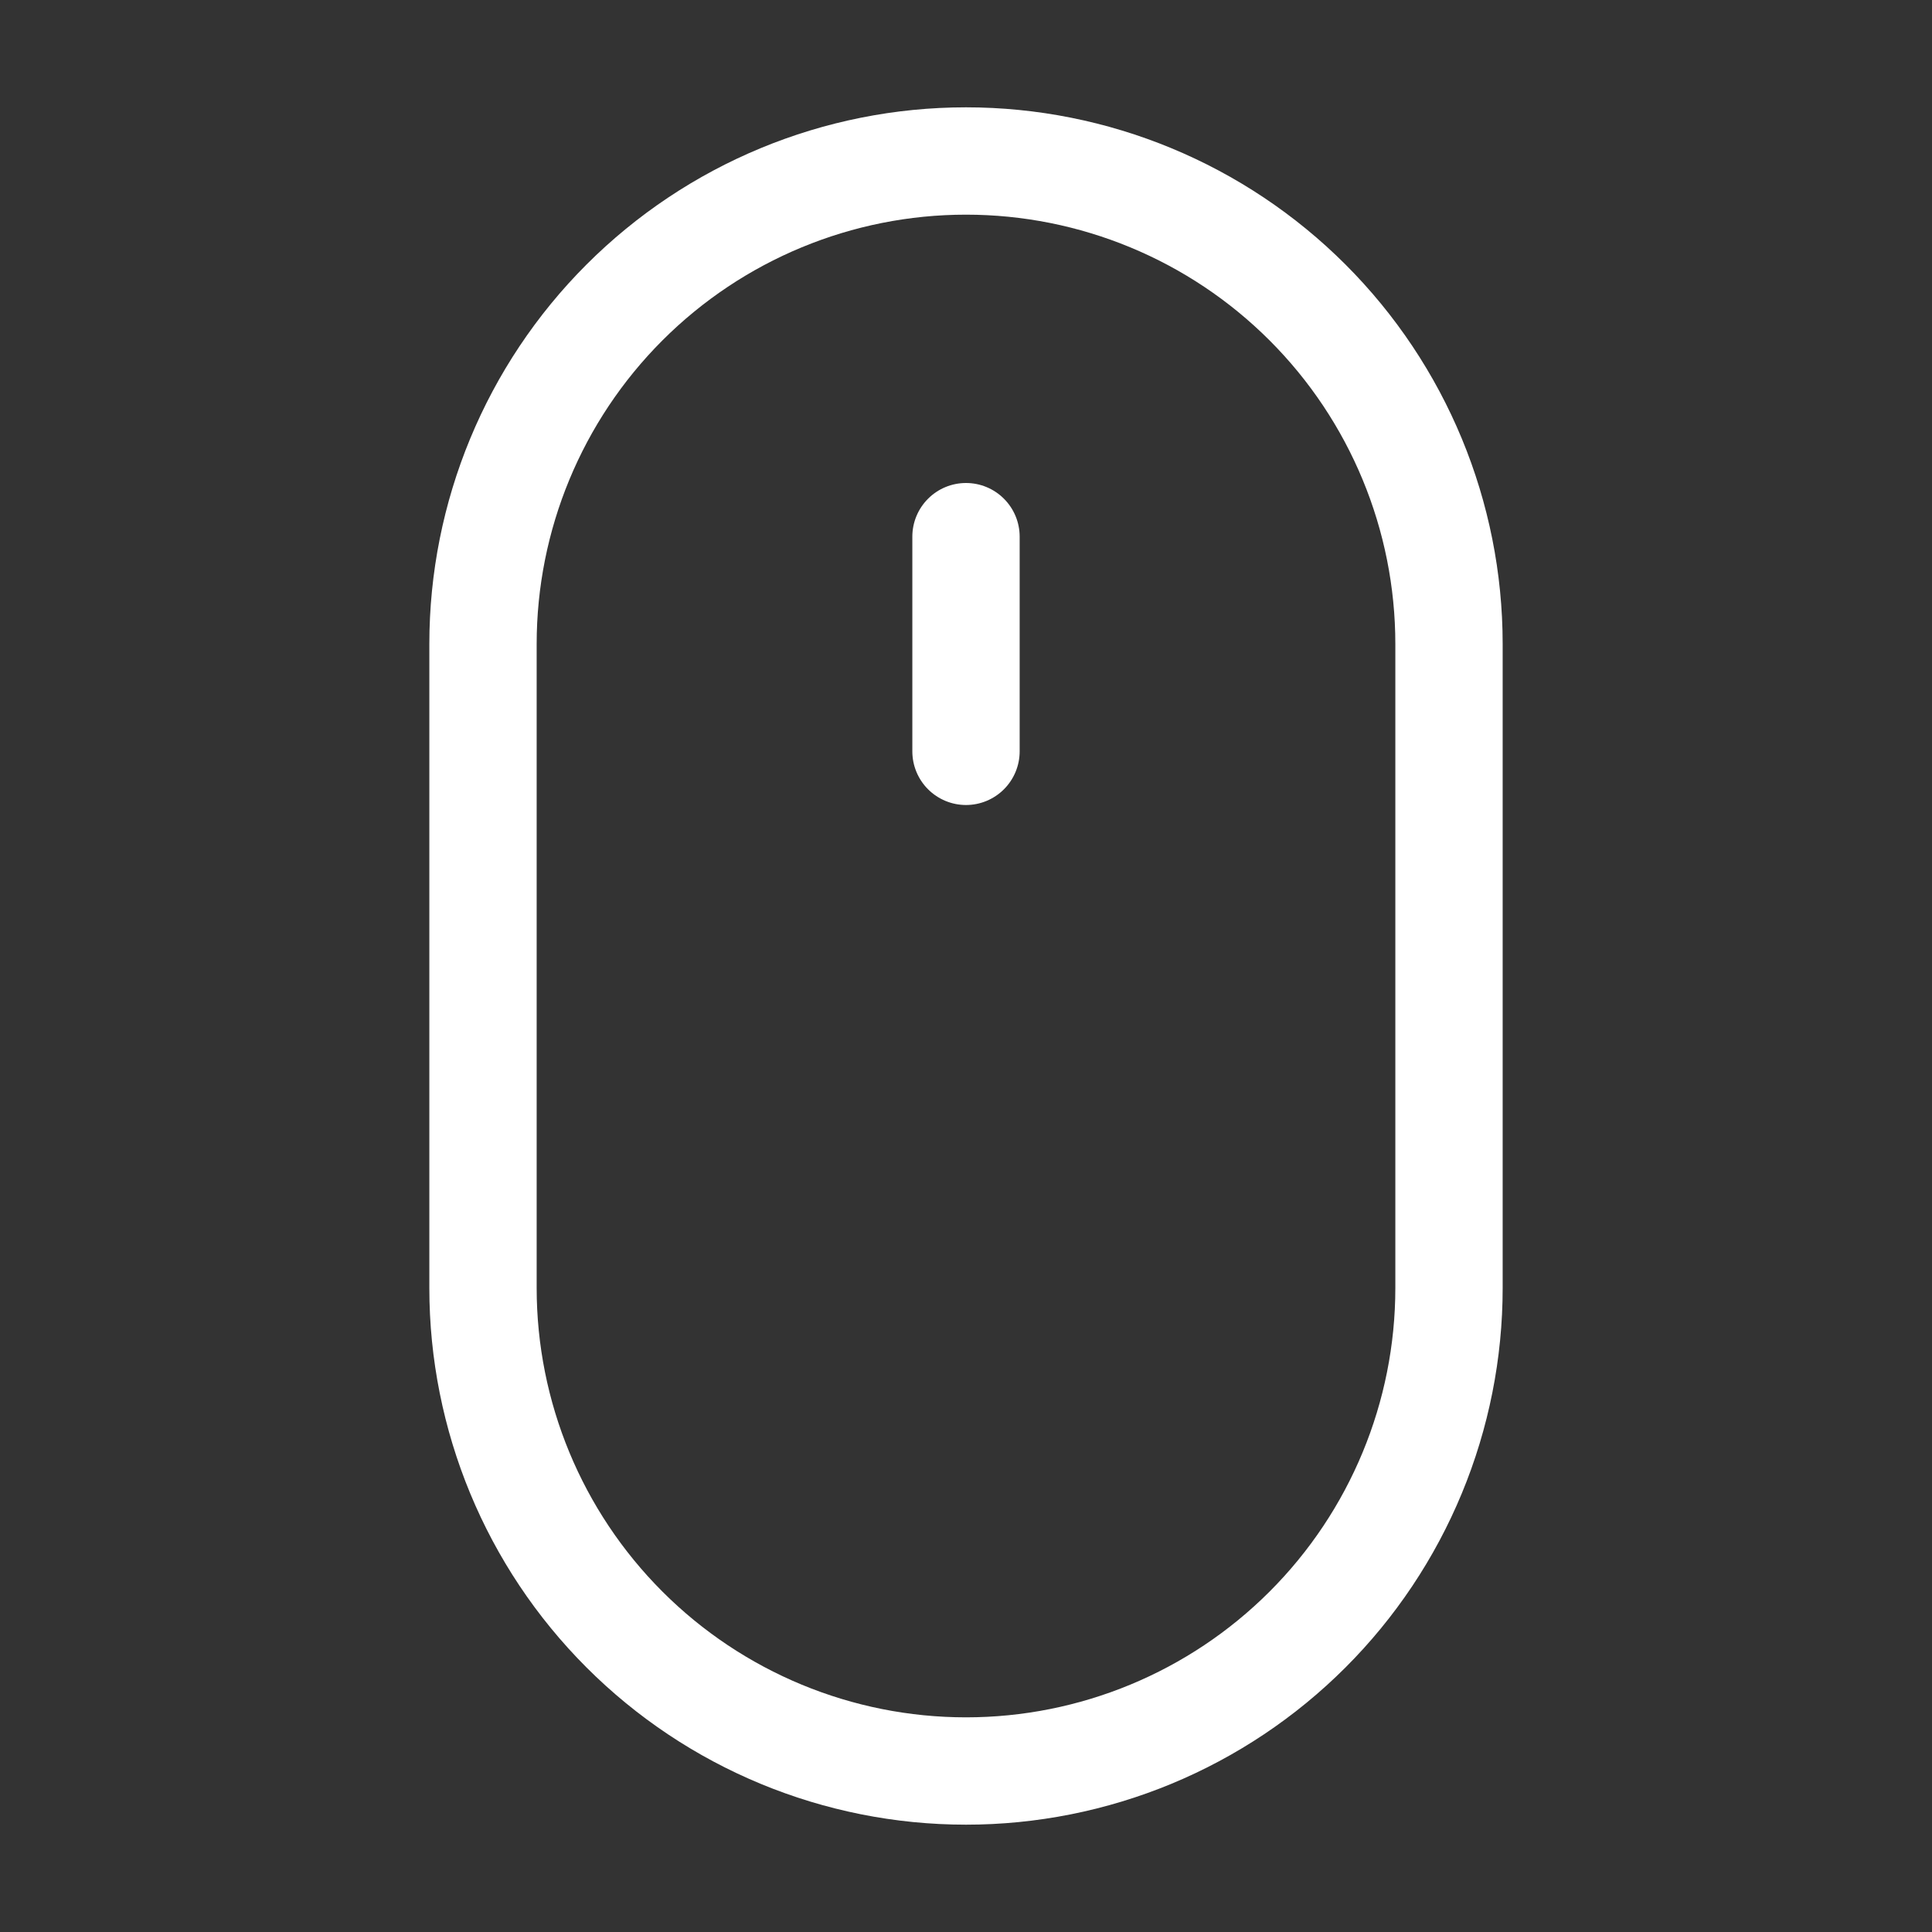 <?xml version="1.0" encoding="UTF-8"?> <svg xmlns="http://www.w3.org/2000/svg" width="130" height="130" viewBox="0 0 130 130" fill="none"><rect x="0" y="0" width="130" height="130" fill="#333333" stroke="none"/> <path d="M65 122.778C55.423 122.778 46.238 118.973 39.466 112.201C32.694 105.429 28.889 96.244 28.889 86.667V43.333C28.889 33.756 32.694 24.571 39.466 17.799C46.238 11.027 55.423 7.222 65 7.222C74.577 7.222 83.762 11.027 90.534 17.799C97.307 24.571 101.111 33.756 101.111 43.333V86.667C101.111 91.409 100.177 96.105 98.362 100.486C96.548 104.867 93.888 108.848 90.534 112.201C87.181 115.554 83.2 118.214 78.819 120.029C74.438 121.844 69.742 122.778 65 122.778ZM65 14.444C57.338 14.444 49.99 17.488 44.572 22.906C39.155 28.323 36.111 35.672 36.111 43.333V86.667C36.111 94.329 39.155 101.676 44.572 107.094C49.99 112.512 57.338 115.556 65 115.556C72.662 115.556 80.01 112.512 85.428 107.094C90.845 101.676 93.889 94.329 93.889 86.667V43.333C93.889 35.672 90.845 28.323 85.428 22.906C80.01 17.488 72.662 14.444 65 14.444Z" fill="white"></path> <path d="M65 54.167C64.042 54.167 63.124 53.786 62.447 53.109C61.769 52.432 61.389 51.513 61.389 50.556V36.111C61.389 35.153 61.769 34.235 62.447 33.558C63.124 32.88 64.042 32.5 65 32.5C65.958 32.5 66.876 32.88 67.553 33.558C68.231 34.235 68.611 35.153 68.611 36.111V50.556C68.611 51.513 68.231 52.432 67.553 53.109C66.876 53.786 65.958 54.167 65 54.167Z" fill="white"></path> </svg> 